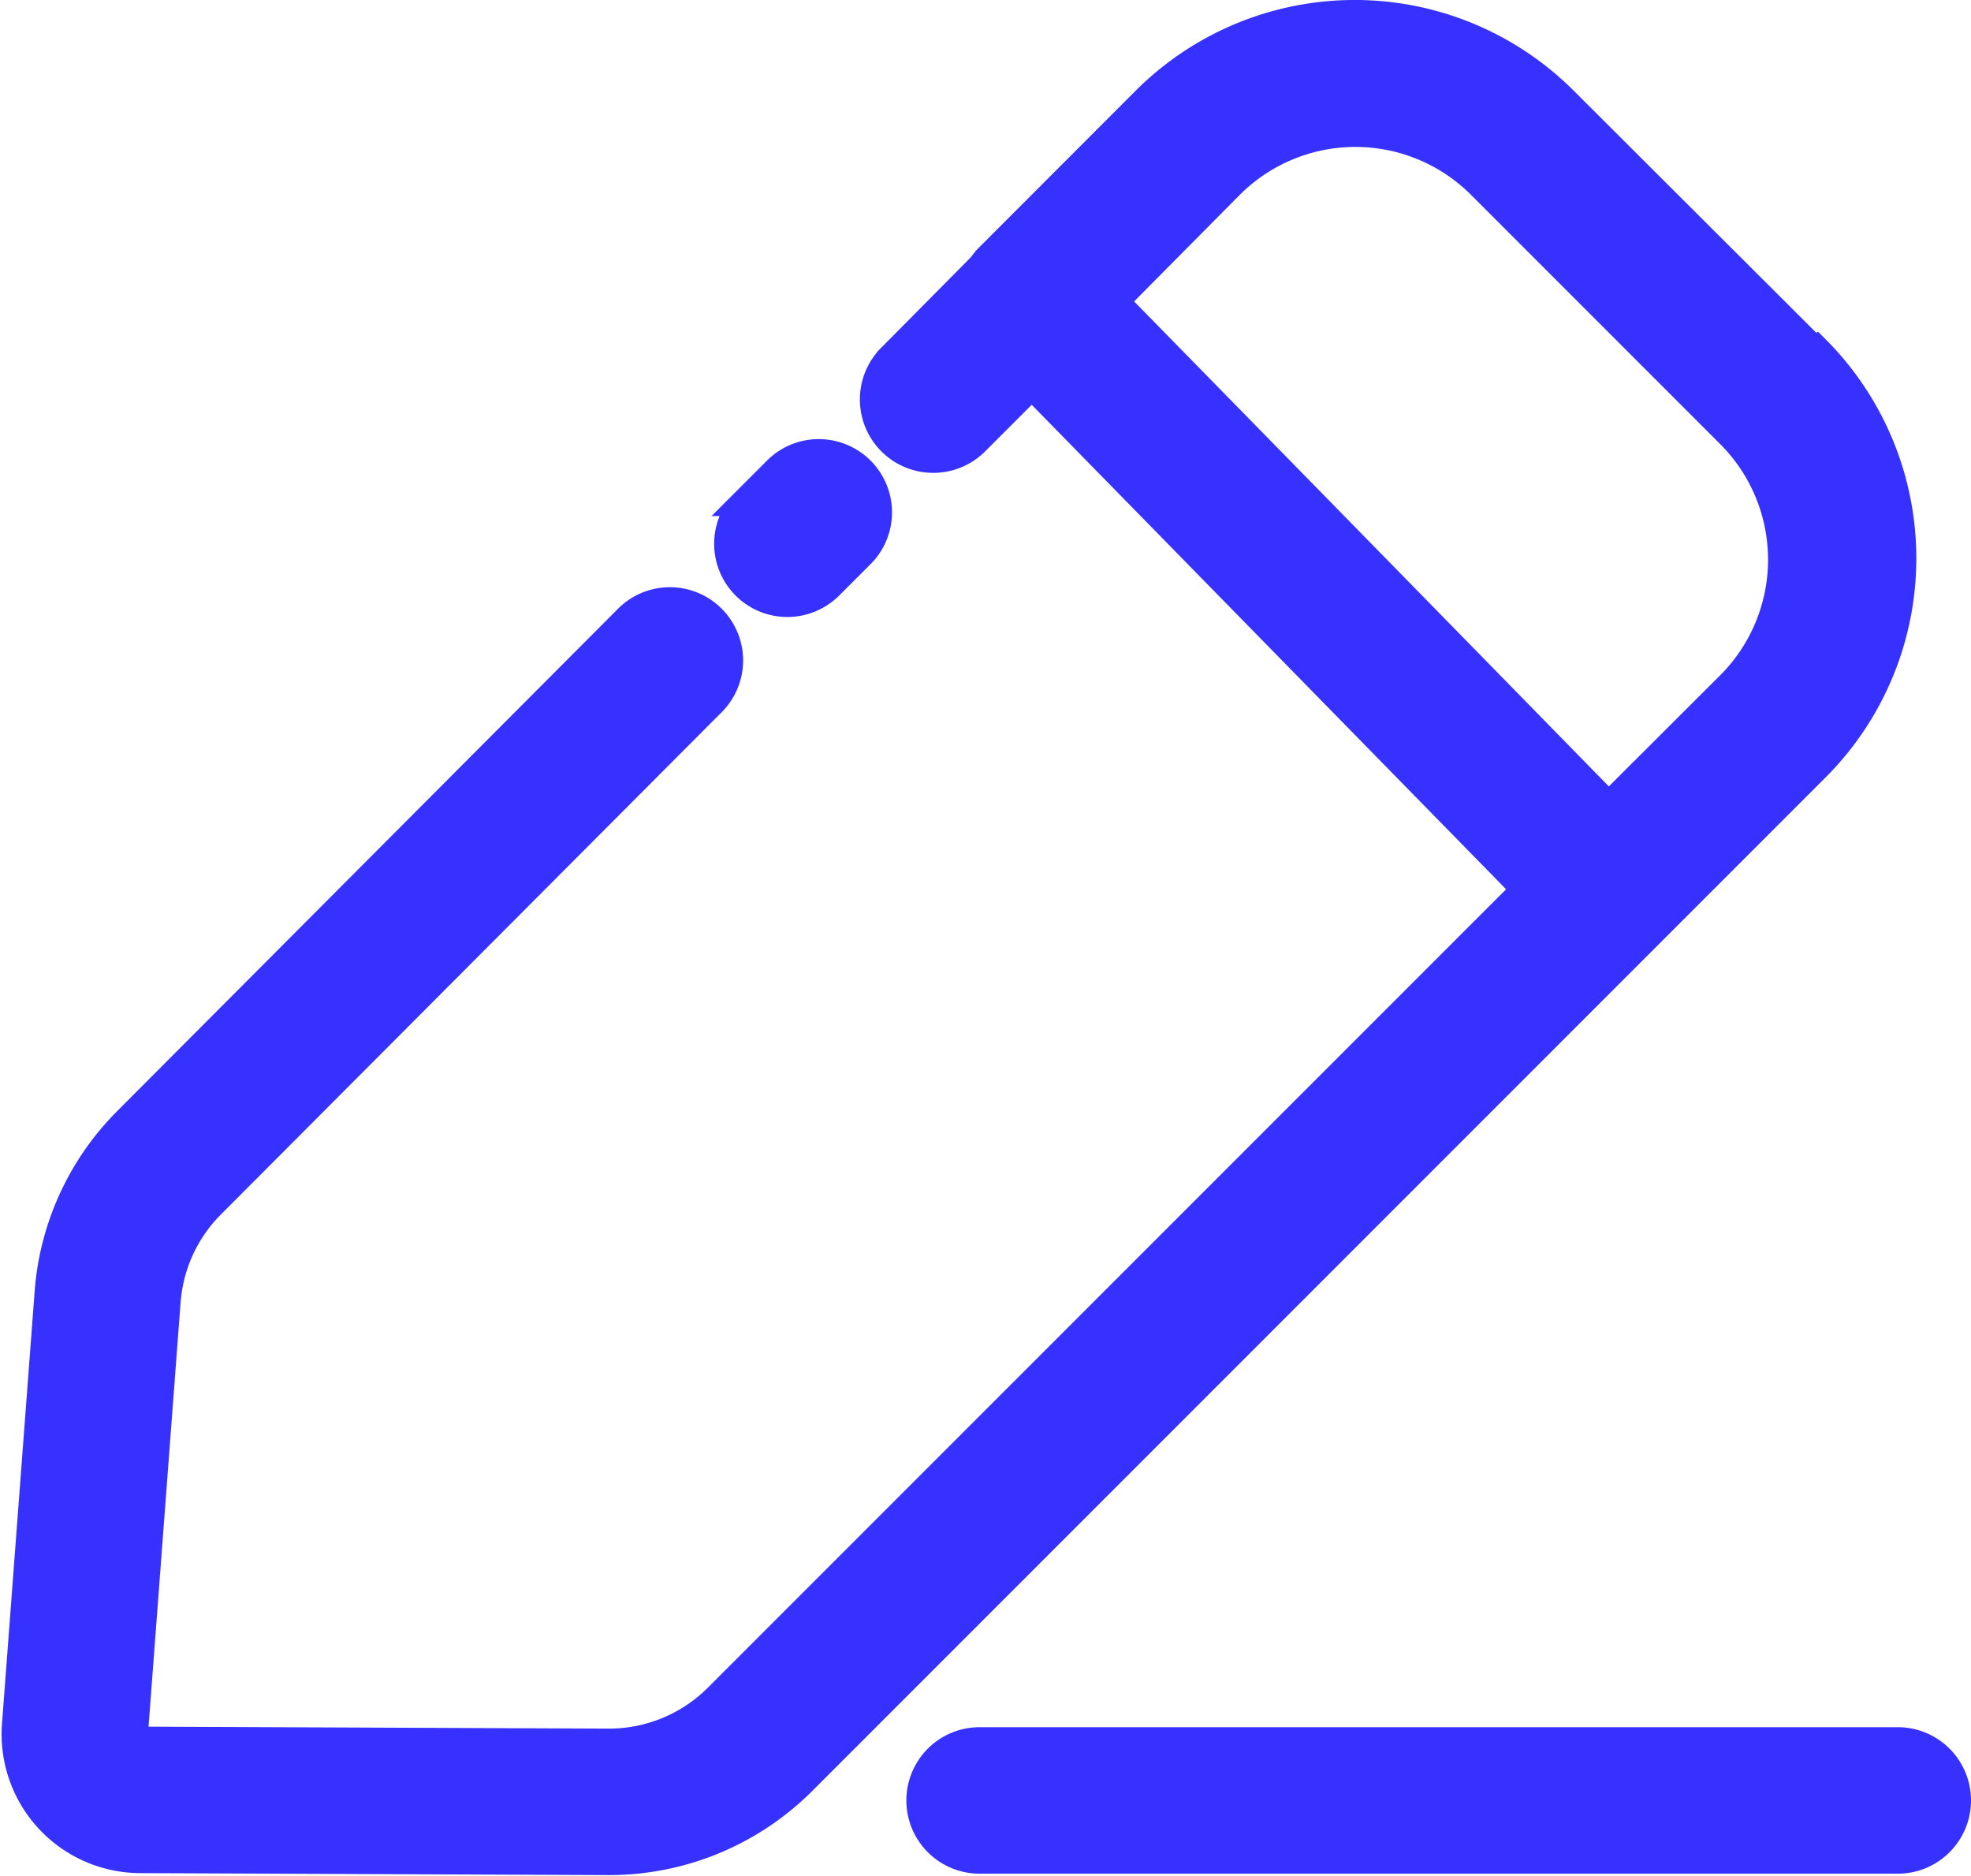 <svg xmlns="http://www.w3.org/2000/svg" width="13.998" height="13.318" viewBox="0 0 13.998 13.318"><defs><style>.a{fill:#3631fe;stroke:#3631fe;stroke-width:0.2px;}</style></defs><g transform="translate(0.101 0.1)"><path class="a" d="M396.54,281.829a.422.422,0,0,0,.3-.123l.223-.223a.42.42,0,0,0-.594-.594l-.223.223a.42.42,0,0,0,.3.717Z" transform="translate(-391.052 -277.648)"/><path class="a" d="M99.975,93.06,98.2,91.289a2.1,2.1,0,0,0-2.97,0h0l0,0-1.112,1.113a.447.447,0,0,0-.051.062l-.645.651a.42.42,0,1,0,.6.591l.4-.4,3.509,3.583-5.741,5.741a1.094,1.094,0,0,1-.769.318h0l-3.328-.014a.046.046,0,0,1-.035-.015.048.048,0,0,1-.013-.036l.232-3.07a1.088,1.088,0,0,1,.316-.687l3.556-3.566a.42.42,0,1,0-.595-.593l-3.555,3.565a1.925,1.925,0,0,0-.559,1.217l-.232,3.07a.887.887,0,0,0,.881.955l3.328.014h.008a1.94,1.94,0,0,0,1.363-.564l7.2-7.2a2.1,2.1,0,0,0,0-2.971ZM98.519,96.3c-1.069-1.093-2.423-2.476-3.511-3.586l.821-.828a1.261,1.261,0,0,1,1.782,0l1.771,1.771a1.261,1.261,0,0,1,0,1.782Zm2.054,6.638H94.051a.42.42,0,0,0,0,.84h6.521a.42.42,0,0,0,0-.84Z" transform="translate(-87.195 -90.674)"/></g></svg>
